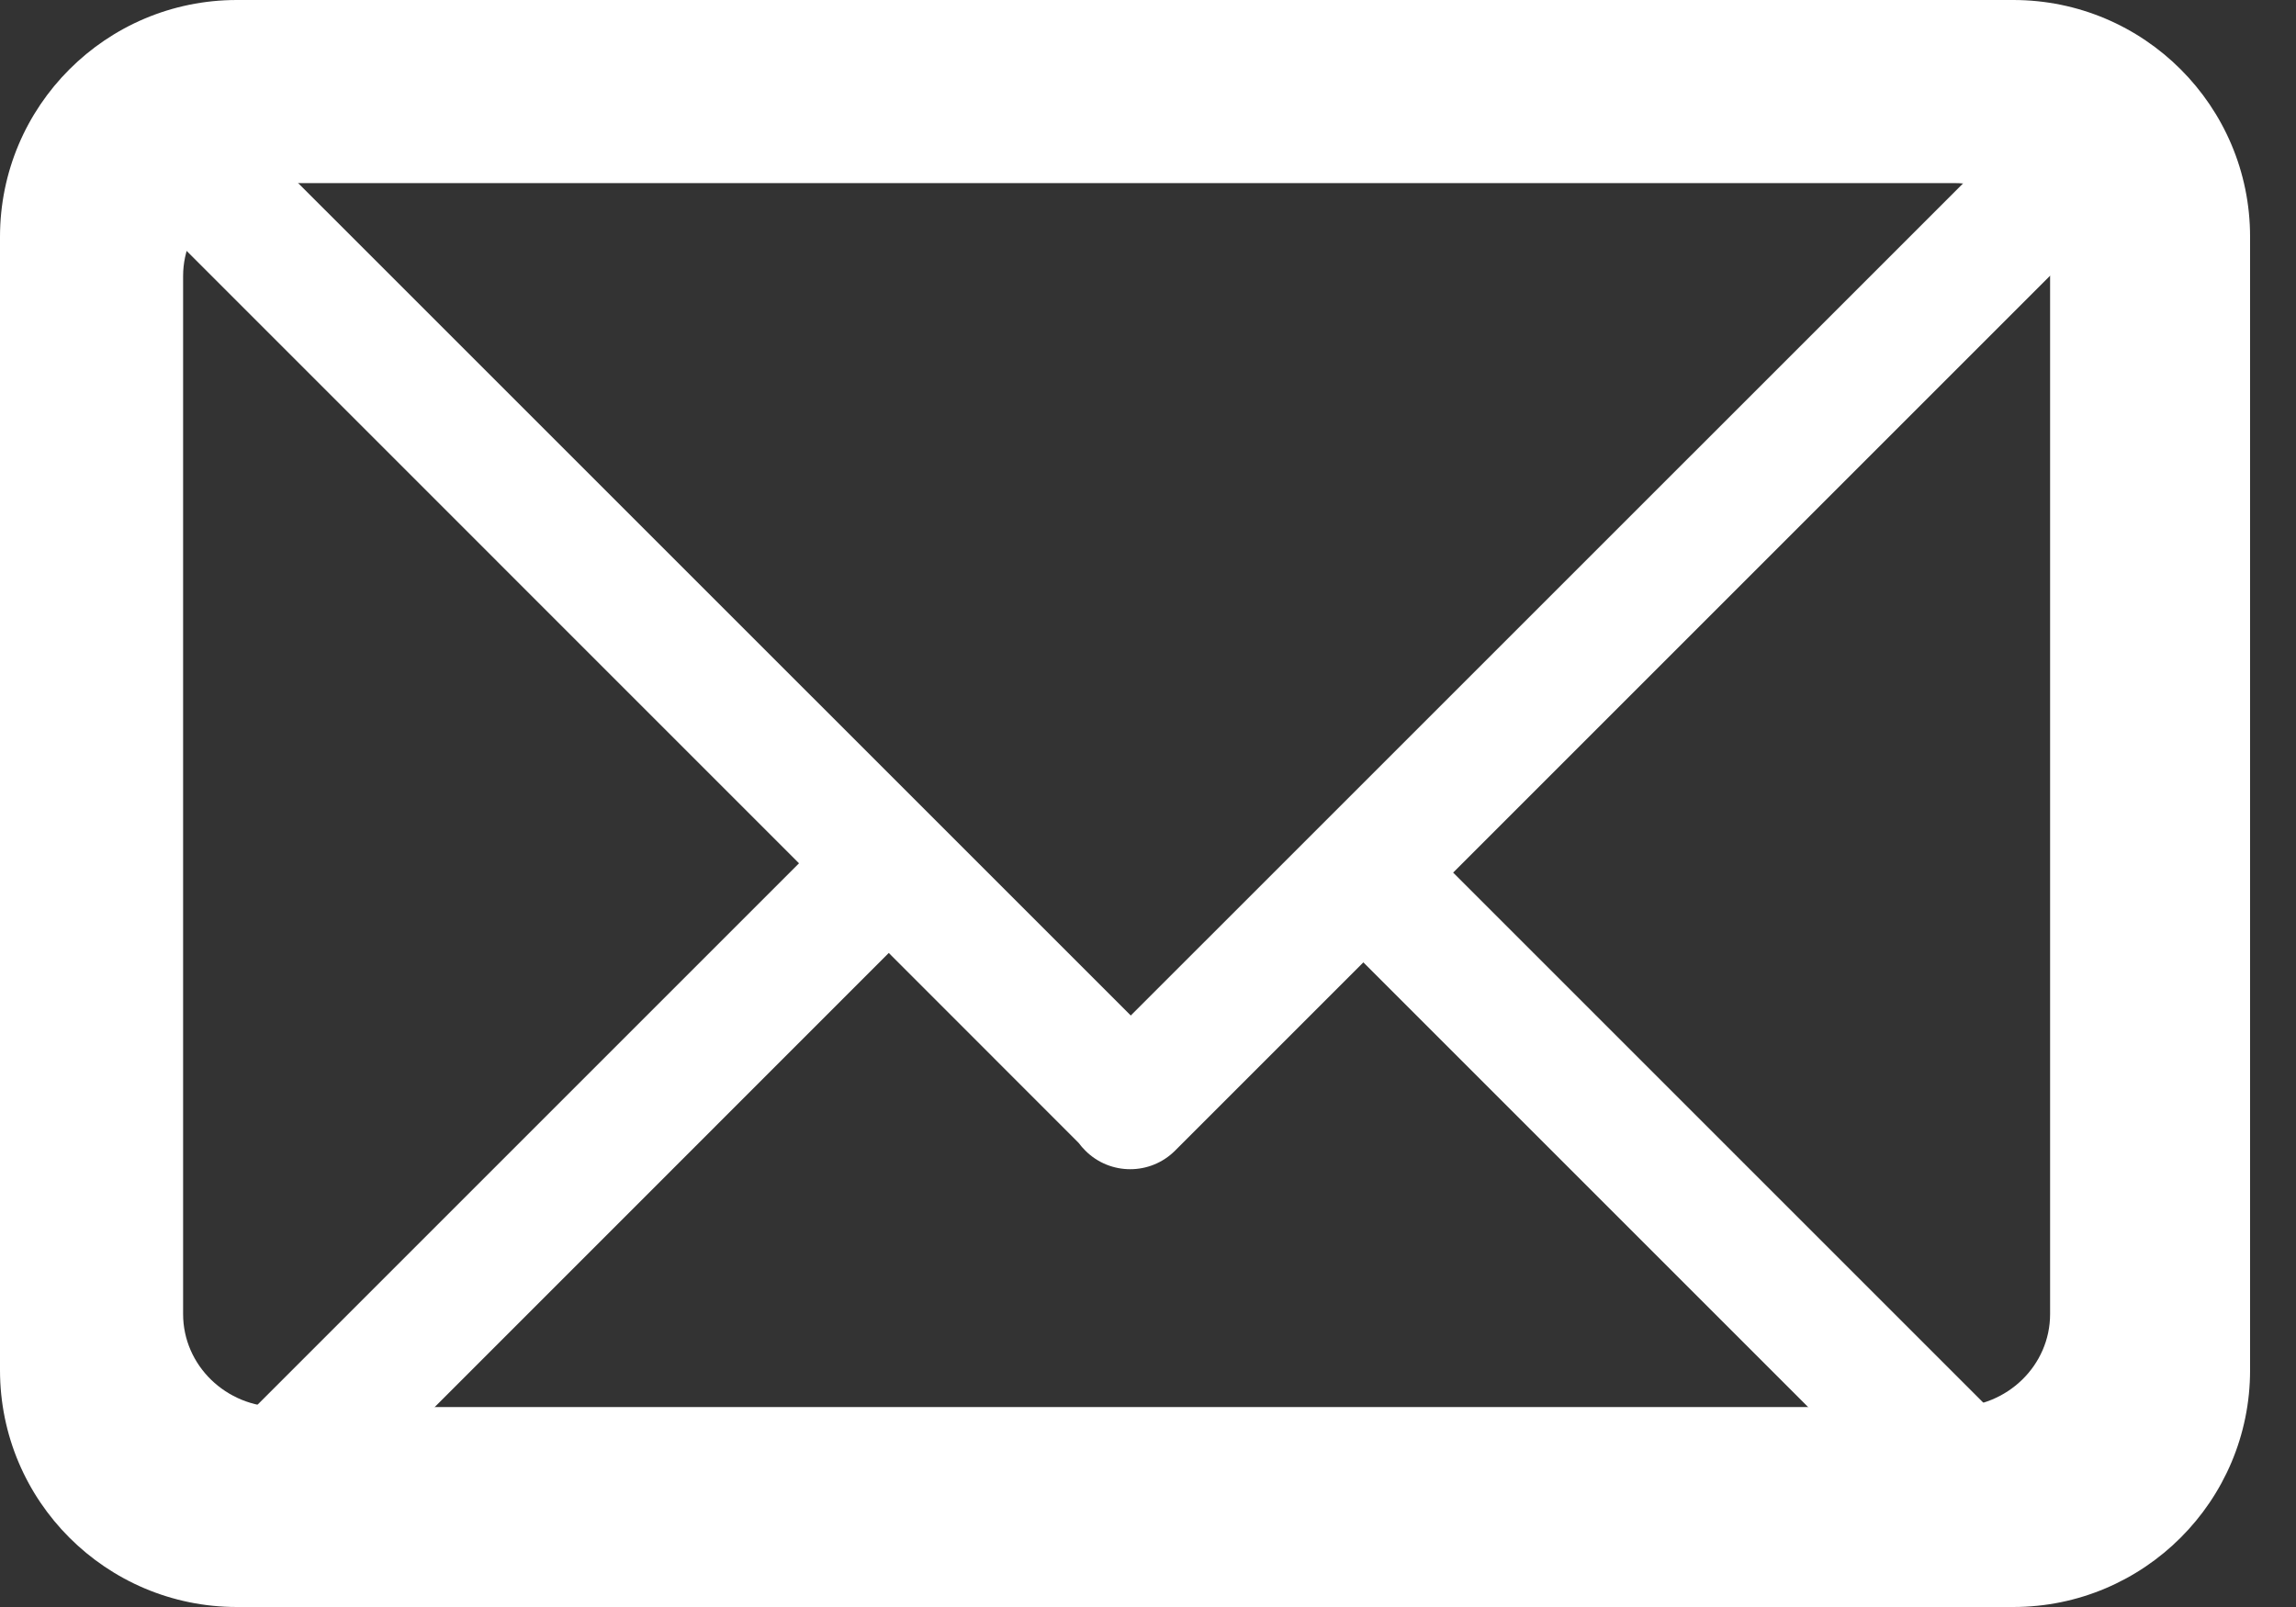 <svg width="20" height="14" viewBox="0 0 20 14" fill="none" xmlns="http://www.w3.org/2000/svg">
<rect x="0" y="0" width="20" height="14" fill="#333333" stroke="none"/>
<path fill-rule="evenodd" clip-rule="evenodd" d="M17.537 0H2.063C0.924 0 0 0.924 0 2.063V11.937C0 13.076 0.924 14 2.063 14H17.537C18.676 14 19.6 13.076 19.6 11.937V2.063C19.6 0.924 18.676 0 17.537 0ZM17.024 1.595H2.429C1.969 1.595 1.595 1.958 1.595 2.405V11.448C1.595 11.895 1.969 12.258 2.429 12.258H17.024C17.485 12.258 17.858 11.895 17.858 11.448V2.405C17.858 1.958 17.485 1.595 17.024 1.595Z" fill="white"/>
<path fill-rule="evenodd" clip-rule="evenodd" d="M1.12 0.899C0.904 1.115 0.904 1.464 1.12 1.68L6.96 7.521L1.585 12.896C1.369 13.112 1.369 13.462 1.585 13.678C1.801 13.894 2.151 13.894 2.367 13.678L7.742 8.302L9.396 9.957C9.413 9.98 9.433 10.003 9.454 10.024C9.67 10.24 10.02 10.24 10.236 10.024L11.876 8.384L17.17 13.678C17.386 13.894 17.736 13.894 17.952 13.678C18.167 13.462 18.167 13.112 17.952 12.896L12.658 7.602L18.572 1.688C18.788 1.472 18.788 1.122 18.572 0.907C18.356 0.691 18.006 0.691 17.791 0.907L9.85 8.847L1.901 0.899C1.686 0.683 1.336 0.683 1.12 0.899Z" fill="white"/>
</svg>

